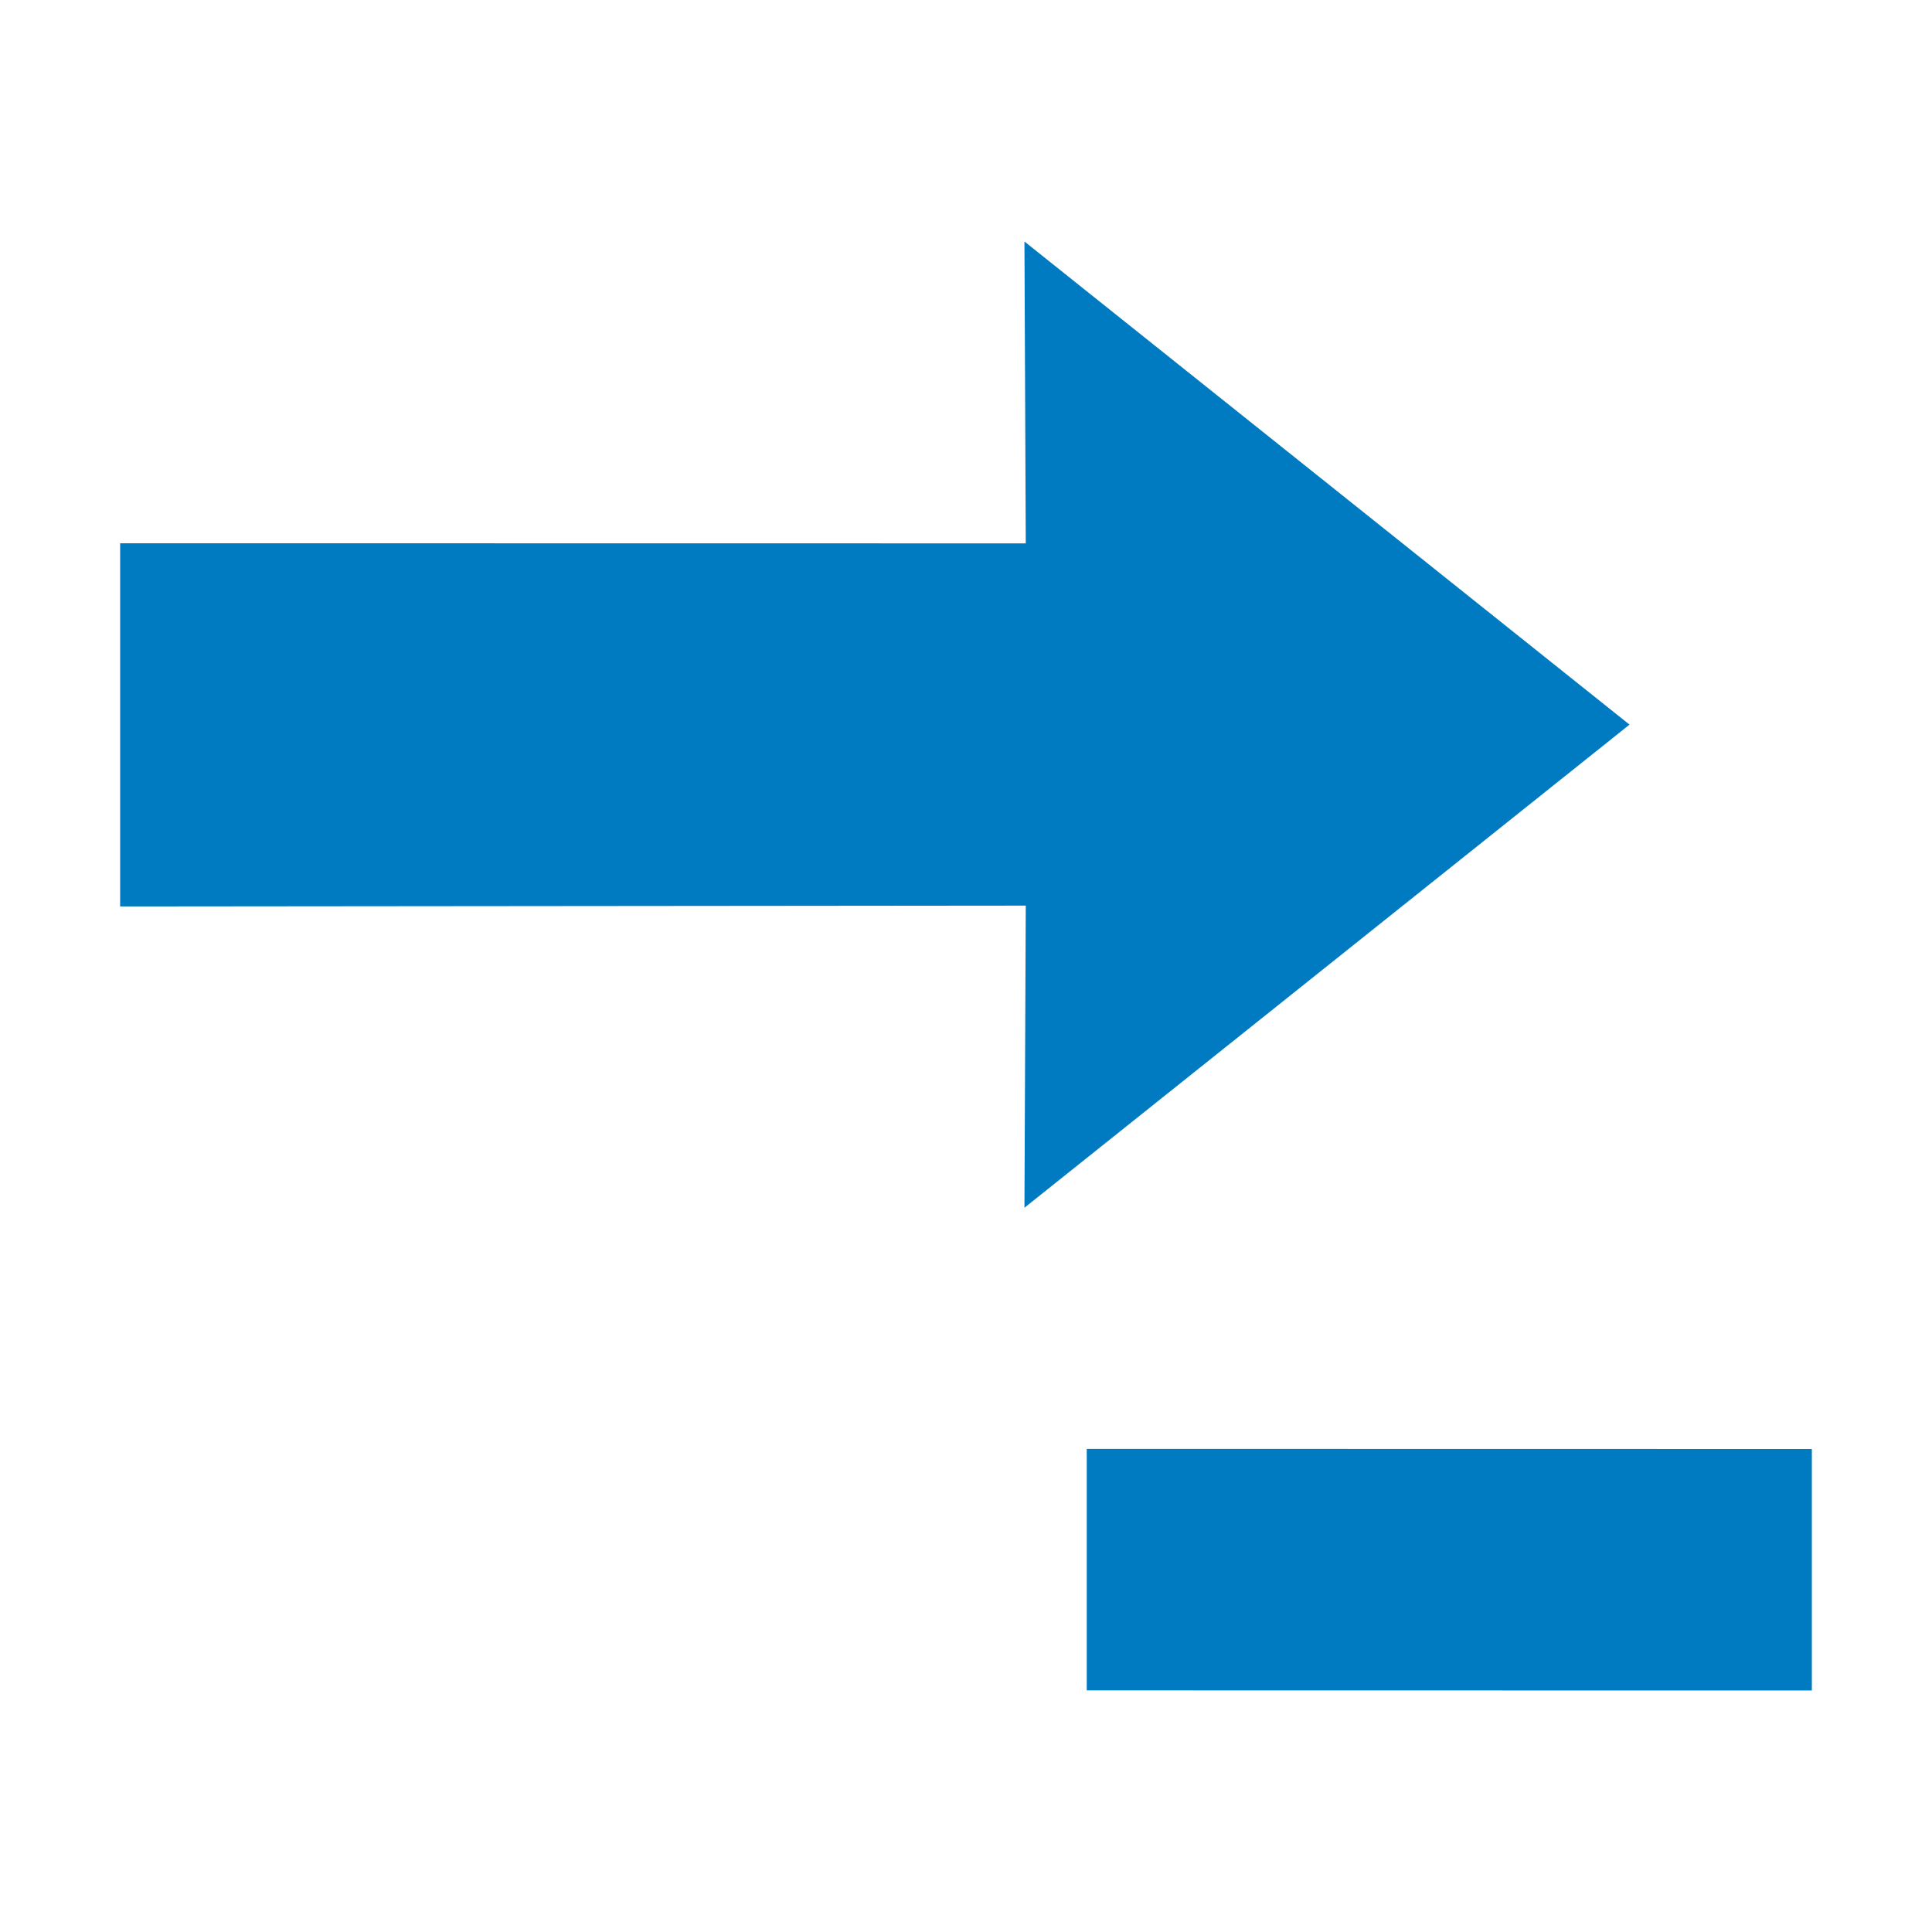 <svg width="16" height="16" viewBox="0 0 16 16" fill="none" xmlns="http://www.w3.org/2000/svg">
<g clip-path="url(#clip0_3409_3796)">
<path d="M15.005 12L15.005 14L9 13.999L9 11.999L15.005 12Z" fill="#007BC1"/>
<path d="M8.484 10.002L8.495 7.5L0.995 7.507L0.995 4.499L8.495 4.5L8.484 2L13.495 6.001L8.484 10.002Z" fill="#007BC1"/>
</g>
<defs>
<clipPath id="clip0_3409_3796">
<rect width="16" height="16" fill="white"/>
</clipPath>
</defs>
</svg>
